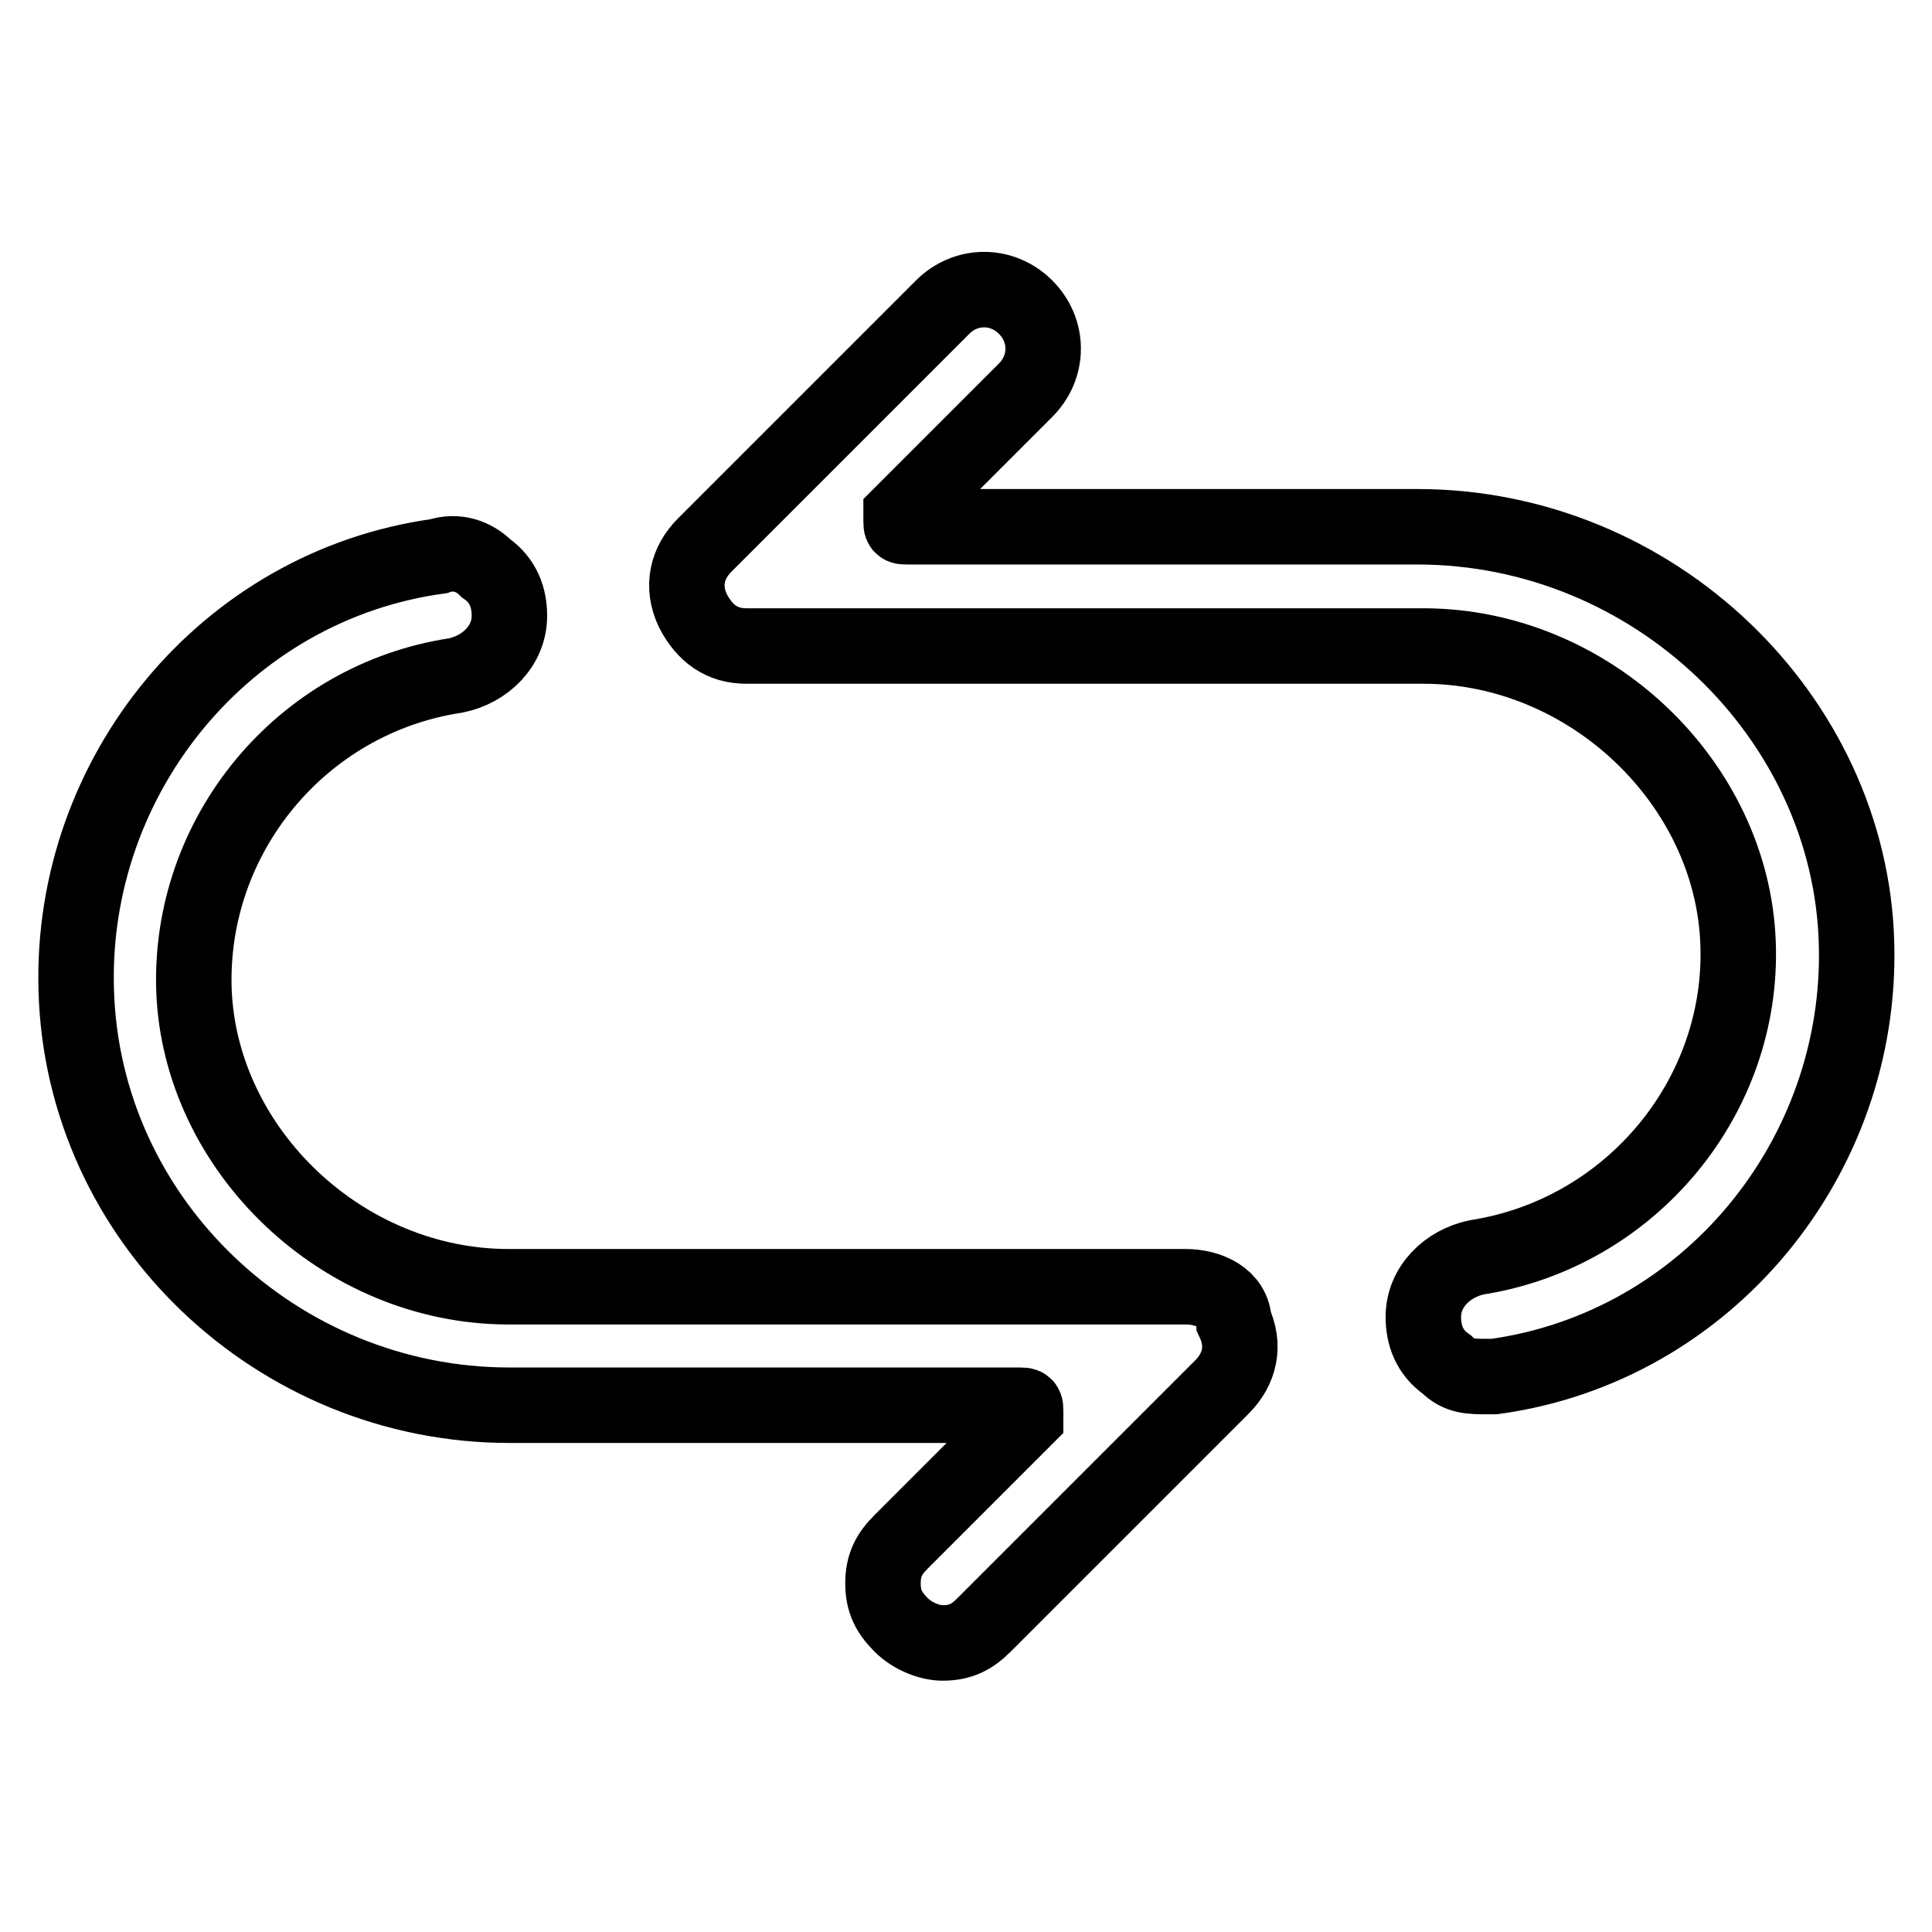 <?xml version="1.0" encoding="utf-8"?>
<!-- Svg Vector Icons : http://www.onlinewebfonts.com/icon -->
<!DOCTYPE svg PUBLIC "-//W3C//DTD SVG 1.1//EN" "http://www.w3.org/Graphics/SVG/1.1/DTD/svg11.dtd">
<svg version="1.1" xmlns="http://www.w3.org/2000/svg" xmlns:xlink="http://www.w3.org/1999/xlink" x="0px" y="0px" viewBox="0 0 256 256" enable-background="new 0 0 256 256" xml:space="preserve">
<g> <path stroke-width="10" fill-opacity="0" stroke="#000000"  d="M187.8,69.8h-67.6c-0.8,0-0.8,0-0.8-0.8s0-0.8,0-0.8l16.5-16.5c3.1-3.1,3.1-7.9,0-11c-3.1-3.1-7.9-3.1-11,0 L93.4,72.2c-2.4,2.4-3.1,5.5-1.6,8.7c1.6,3.1,3.9,4.7,7.1,4.7h89.7c22,0,40.9,18.1,41.7,39.3c0.8,20.4-14.2,38.5-34.6,41.7 c-3.9,0.8-7.1,3.9-7.1,7.9c0,2.4,0.8,4.7,3.1,6.3c1.6,1.6,3.1,1.6,5.5,1.6h0.8c28.3-3.9,48.8-29.1,48-57.4 C245.2,95,219.2,69.8,187.8,69.8z M157.1,170.5H67.4c-22,0-40.9-18.1-41.7-39.3C25,110.7,39.9,92.6,60.4,89.5 c3.9-0.8,7.1-3.9,7.1-7.9c0-2.4-0.8-4.7-3.1-6.3c-1.6-1.6-3.9-2.4-6.3-1.6c-28.3,3.9-48.8,29.1-48,57.4 c0.8,30.7,26.7,55.1,57.4,55.1h67.6c0.8,0,0.8,0,0.8,0.8c0,0.8,0,0.8,0,0.8l-16.5,16.5c-1.6,1.6-2.4,3.1-2.4,5.5 c0,2.4,0.8,3.9,2.4,5.5c1.6,1.6,3.9,2.4,5.5,2.4c2.4,0,3.9-0.8,5.5-2.4l31.5-31.5c2.4-2.4,3.1-5.5,1.6-8.7 C163.4,172,160.2,170.5,157.1,170.5z"/></g>
</svg>